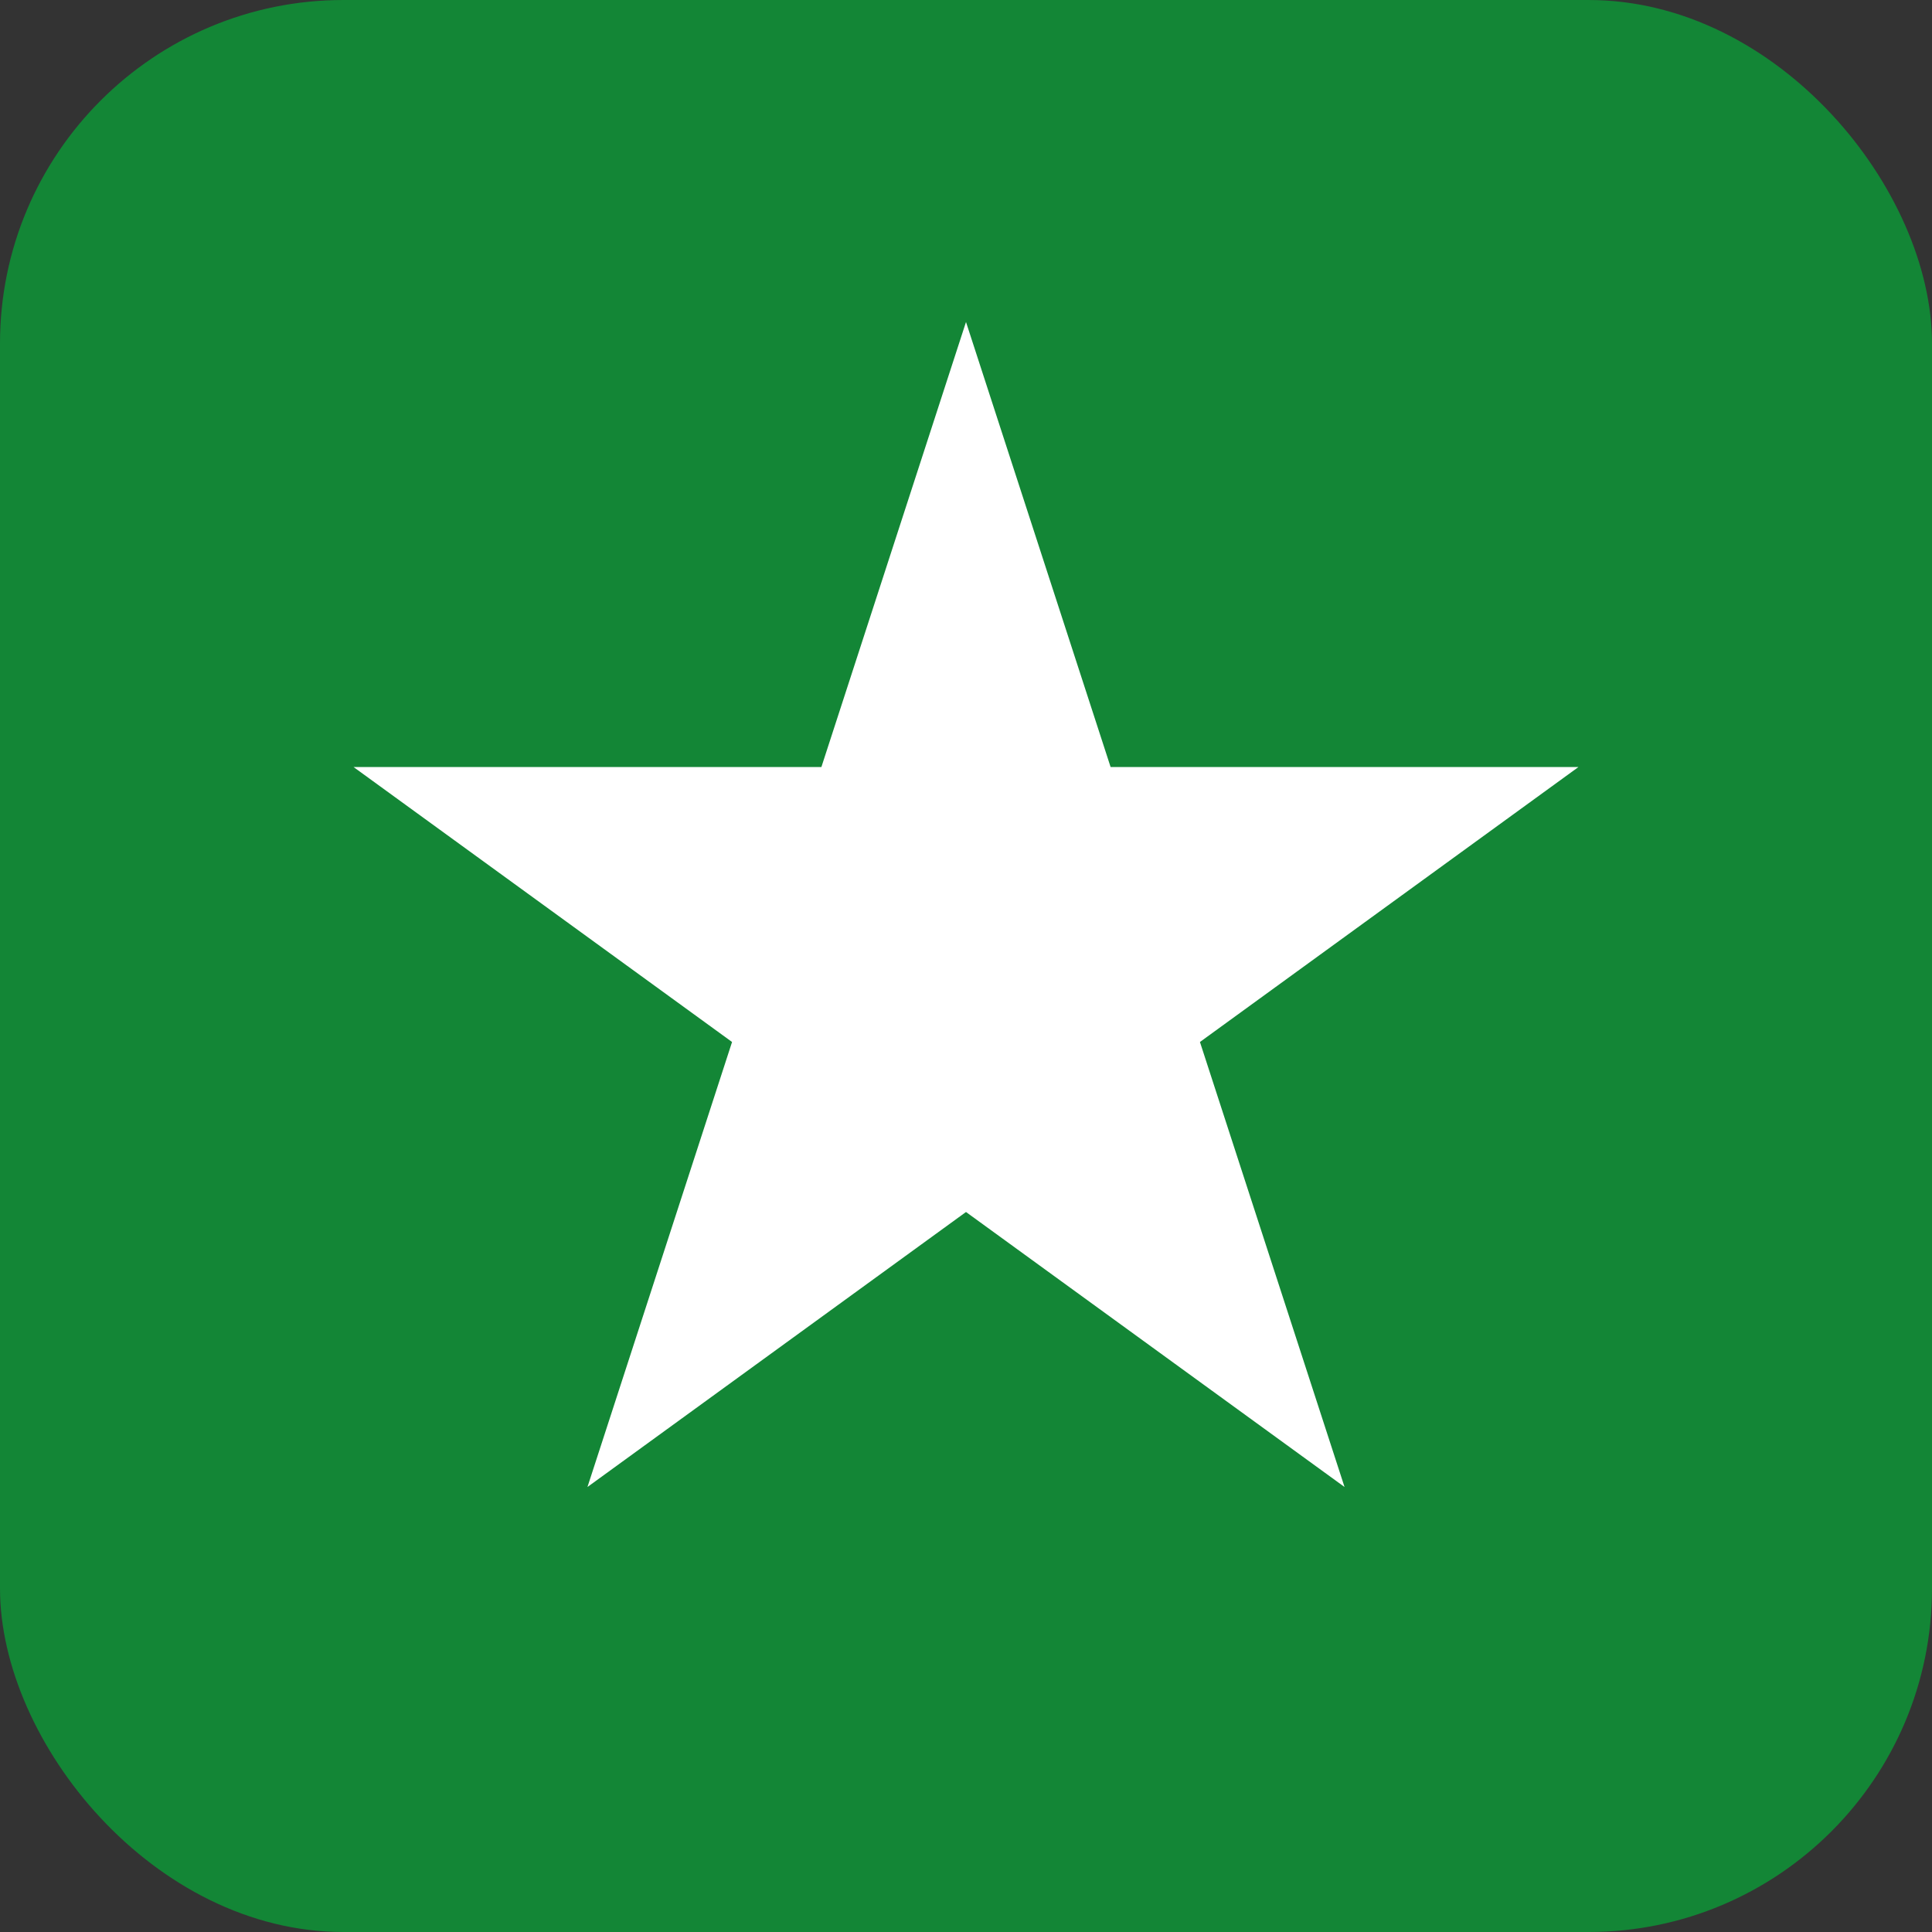 <svg viewBox="0 0 45 45" fill="none" xmlns="http://www.w3.org/2000/svg">
<rect x="0" y="0" width="45" height="45" fill="#333333" stroke="none"/>
<rect width="45" height="45" rx="8" fill="#138636"/>
<path d="M22.5 7.5L25.868 17.865H36.766L27.949 24.27L31.317 34.635L22.5 28.23L13.683 34.635L17.051 24.27L8.234 17.865H19.132L22.5 7.5Z" fill="white"/>
</svg>
